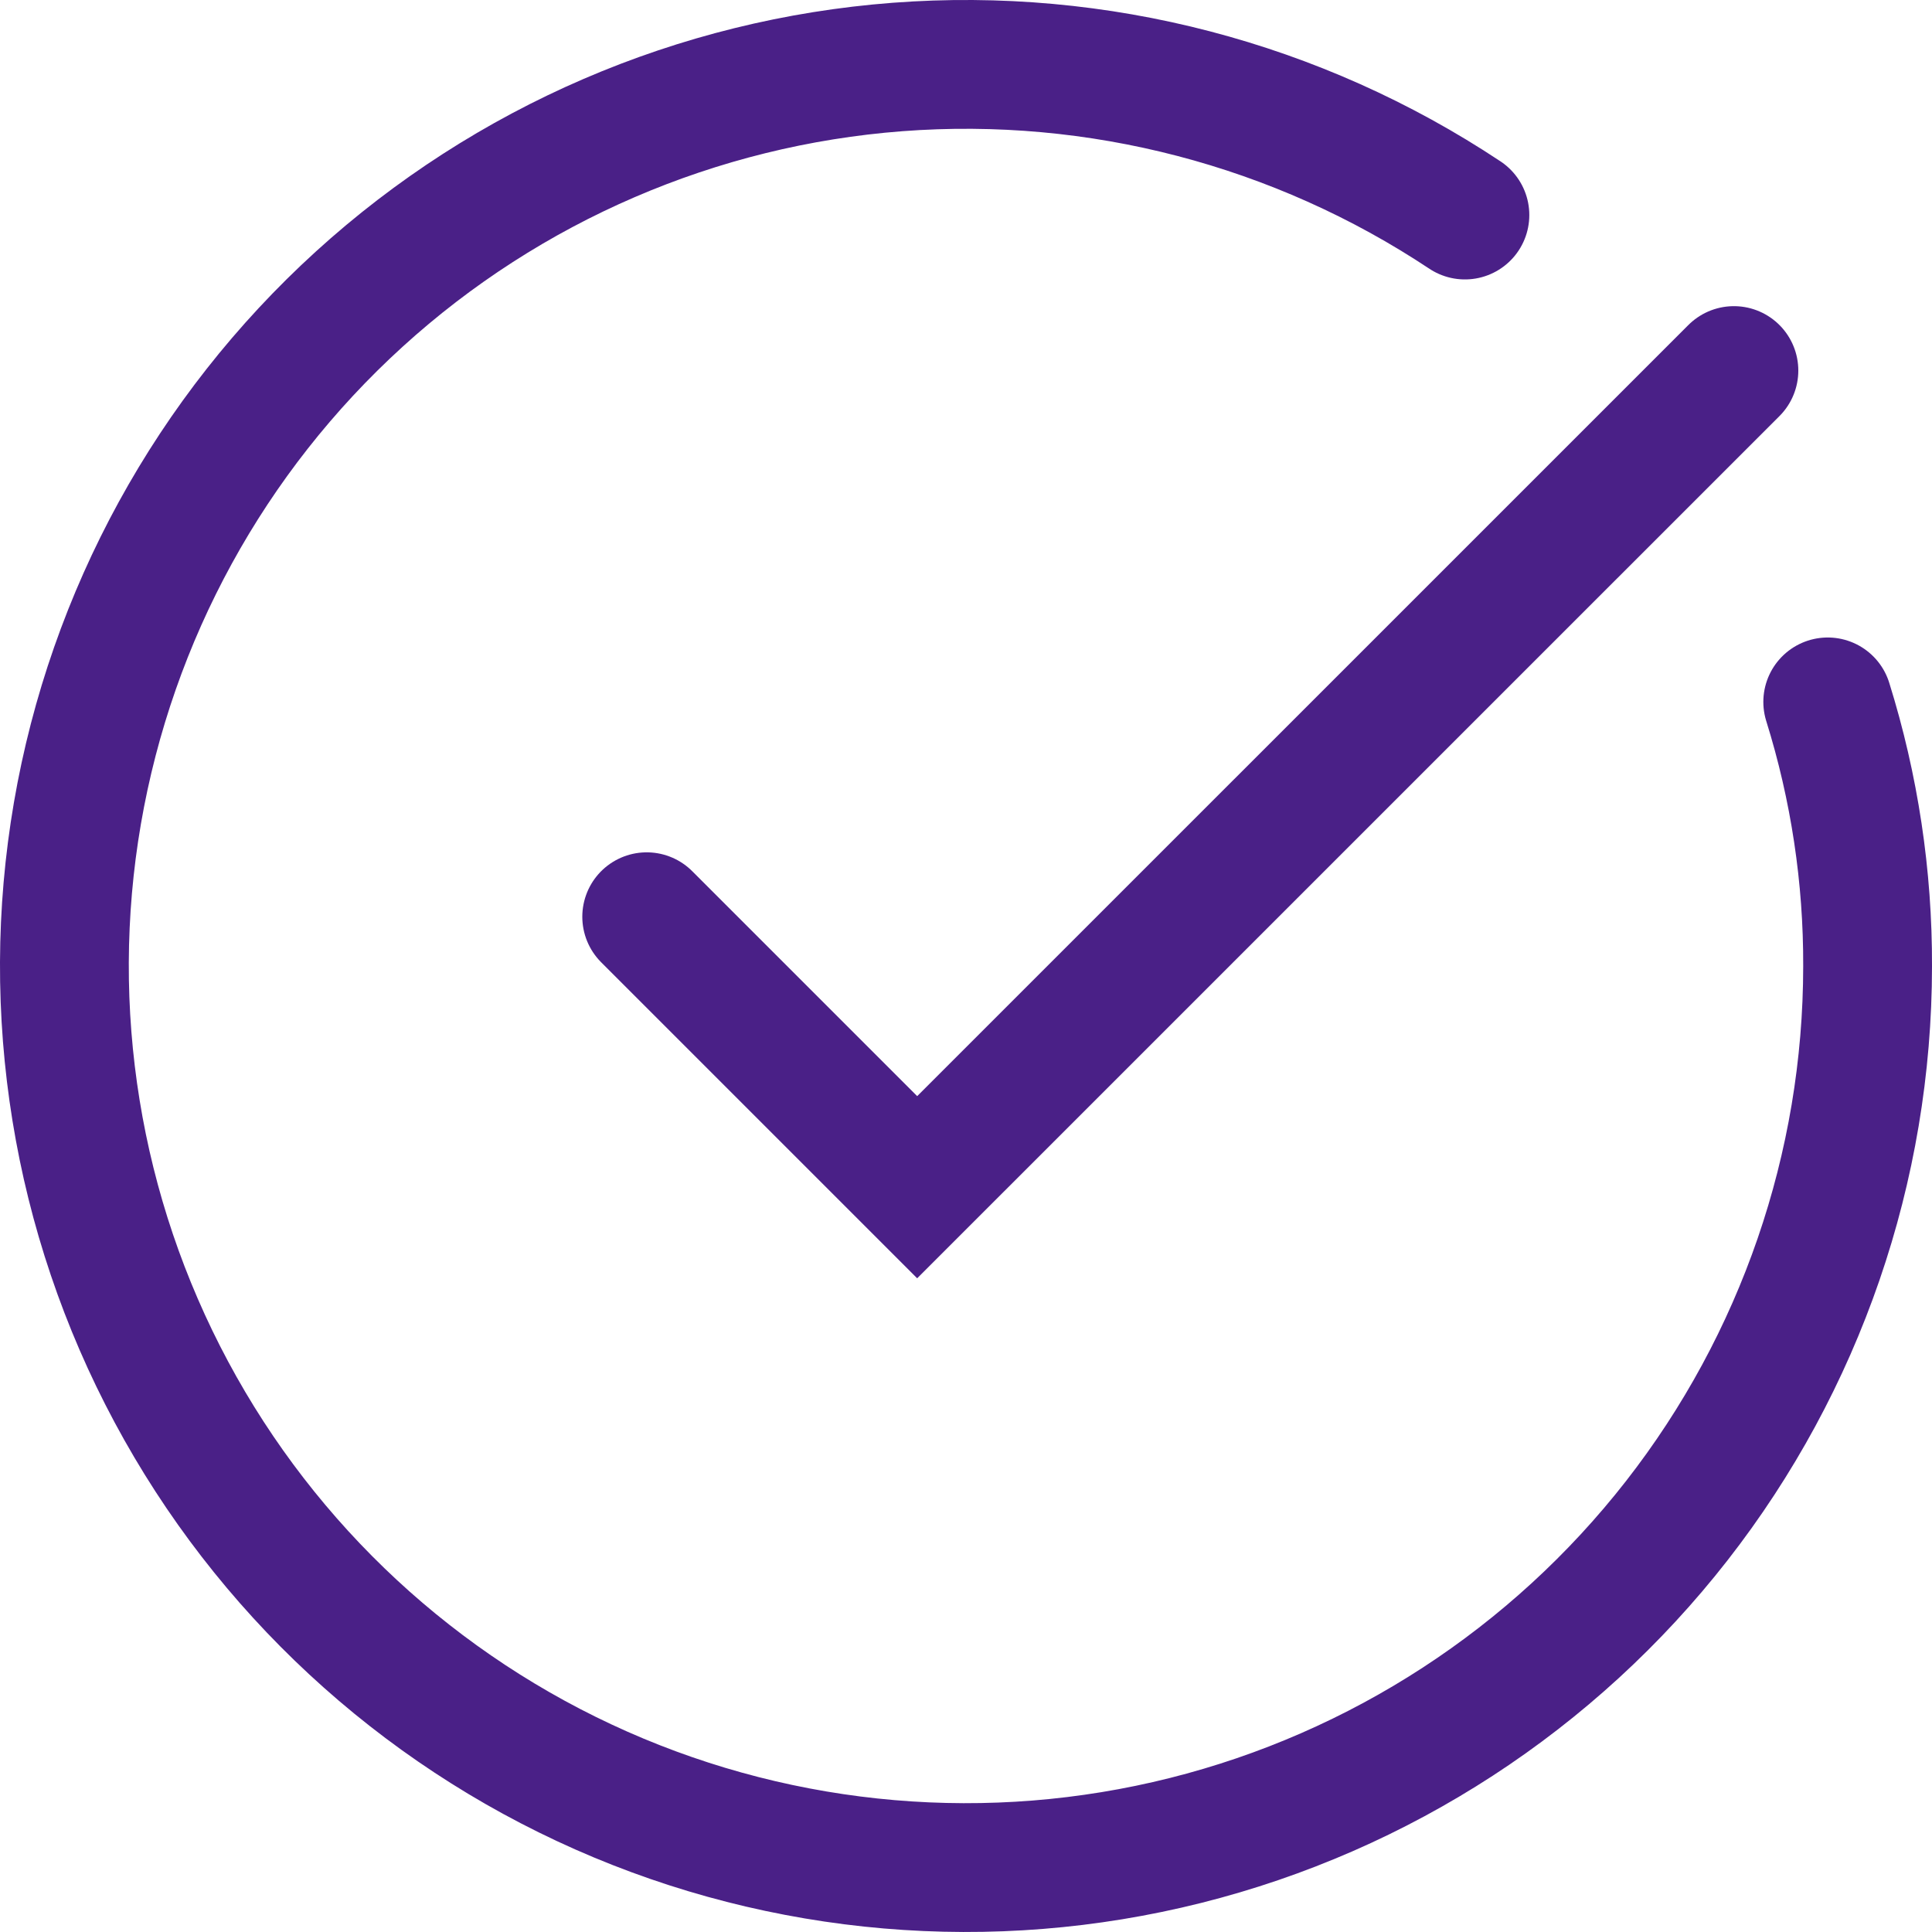 <svg width="30" height="30" viewBox="0 0 30 30" fill="none" xmlns="http://www.w3.org/2000/svg">
<path d="M28.381 10.899C28.796 12.228 29.005 13.613 29 15.005C28.999 18.124 27.956 21.154 26.037 23.613C24.118 26.072 21.432 27.82 18.407 28.579C15.382 29.338 12.189 29.065 9.336 27.803C6.484 26.541 4.134 24.363 2.661 21.614C1.187 18.864 0.674 15.702 1.202 12.628C1.731 9.554 3.271 6.744 5.578 4.645C7.885 2.546 10.828 1.277 13.938 1.04C17.048 0.804 20.148 1.613 22.747 3.339" stroke="#4A2087" stroke-width="2" stroke-linecap="round" stroke-linejoin="round"/>
<path d="M10.042 14.235L14.242 18.435L26.924 5.754" stroke="#4A2087" stroke-width="2" stroke-miterlimit="10" stroke-linecap="round"/>
</svg>
